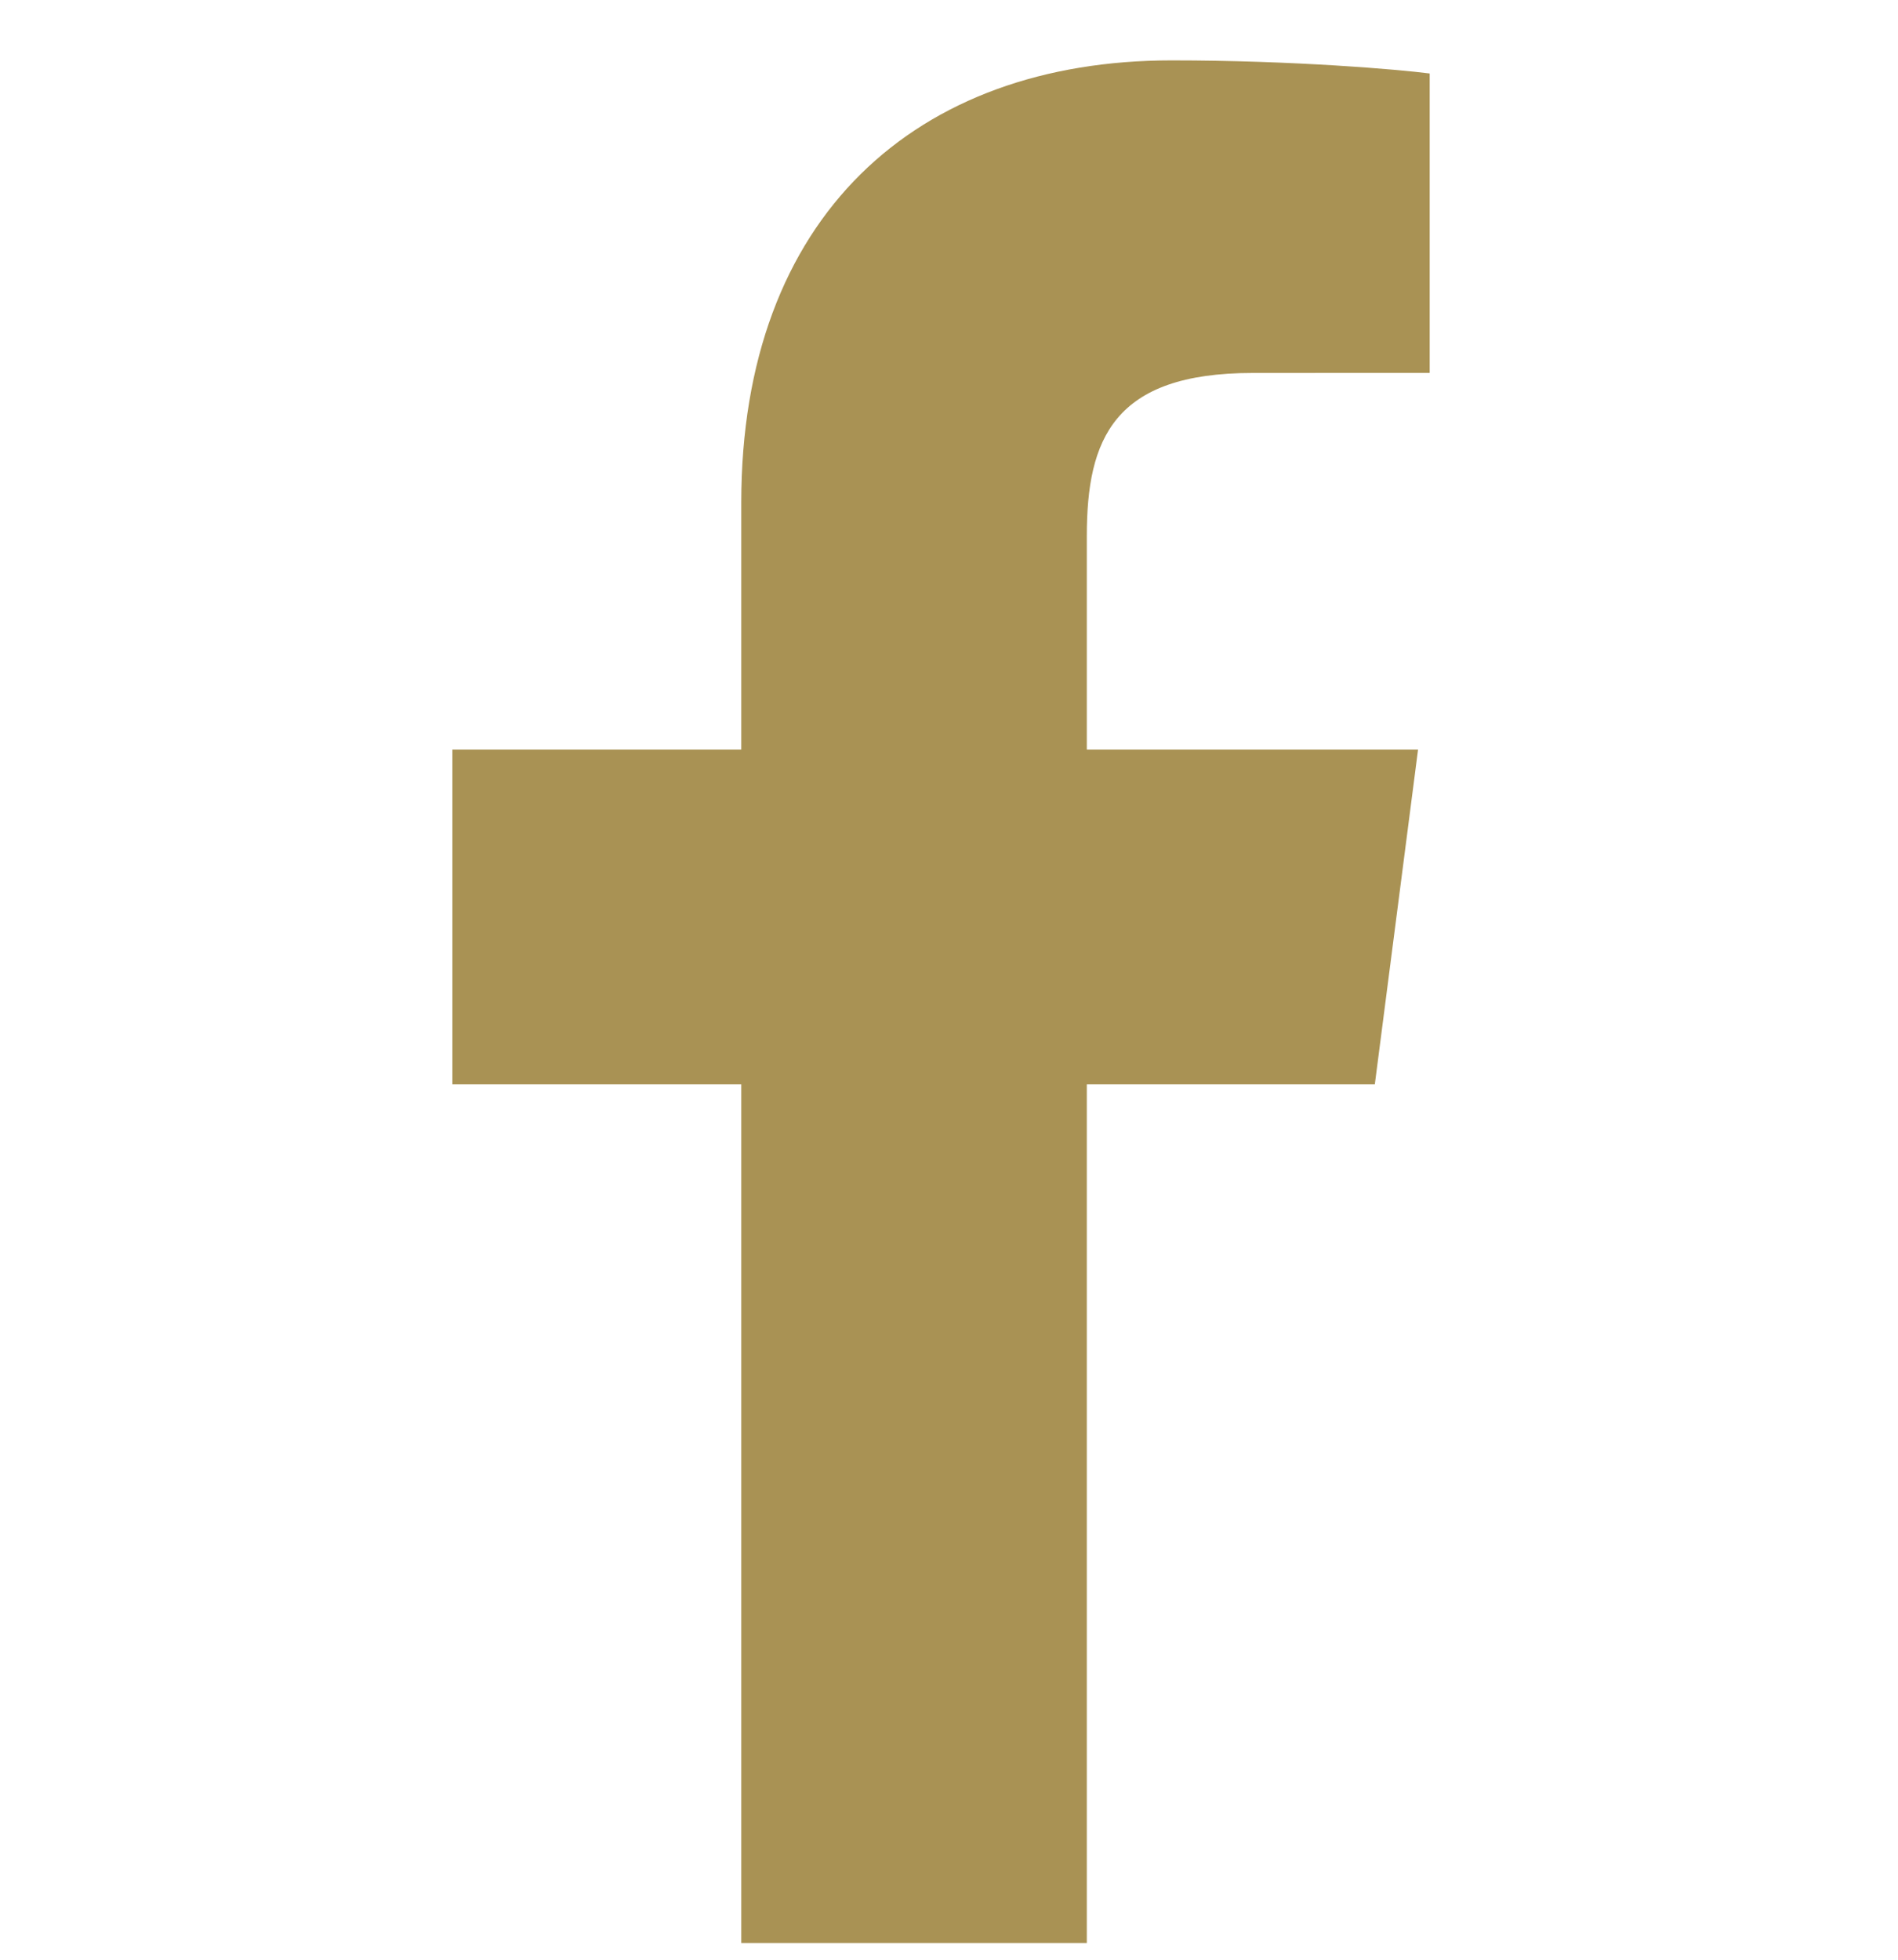 <svg xmlns="http://www.w3.org/2000/svg" width="31" height="32" viewBox="0 0 31 32" fill="none"><g clip-path="url(#clip0_48_417)"><path d="M17.751 31.727V17.706H22.455L23.161 12.24H17.751V8.751C17.751 7.169 18.188 6.09 20.459 6.09L23.351 6.089V1.2C22.851 1.135 21.134 0.986 19.136 0.986C14.964 0.986 12.107 3.533 12.107 8.209V12.24H7.389V17.706H12.107V31.727H17.751Z" fill="#A99254"></path></g><defs><clipPath id="clip0_48_417"><rect width="30.741" height="30.741" fill="white" transform="translate(0 0.986)"></rect></clipPath></defs></svg>